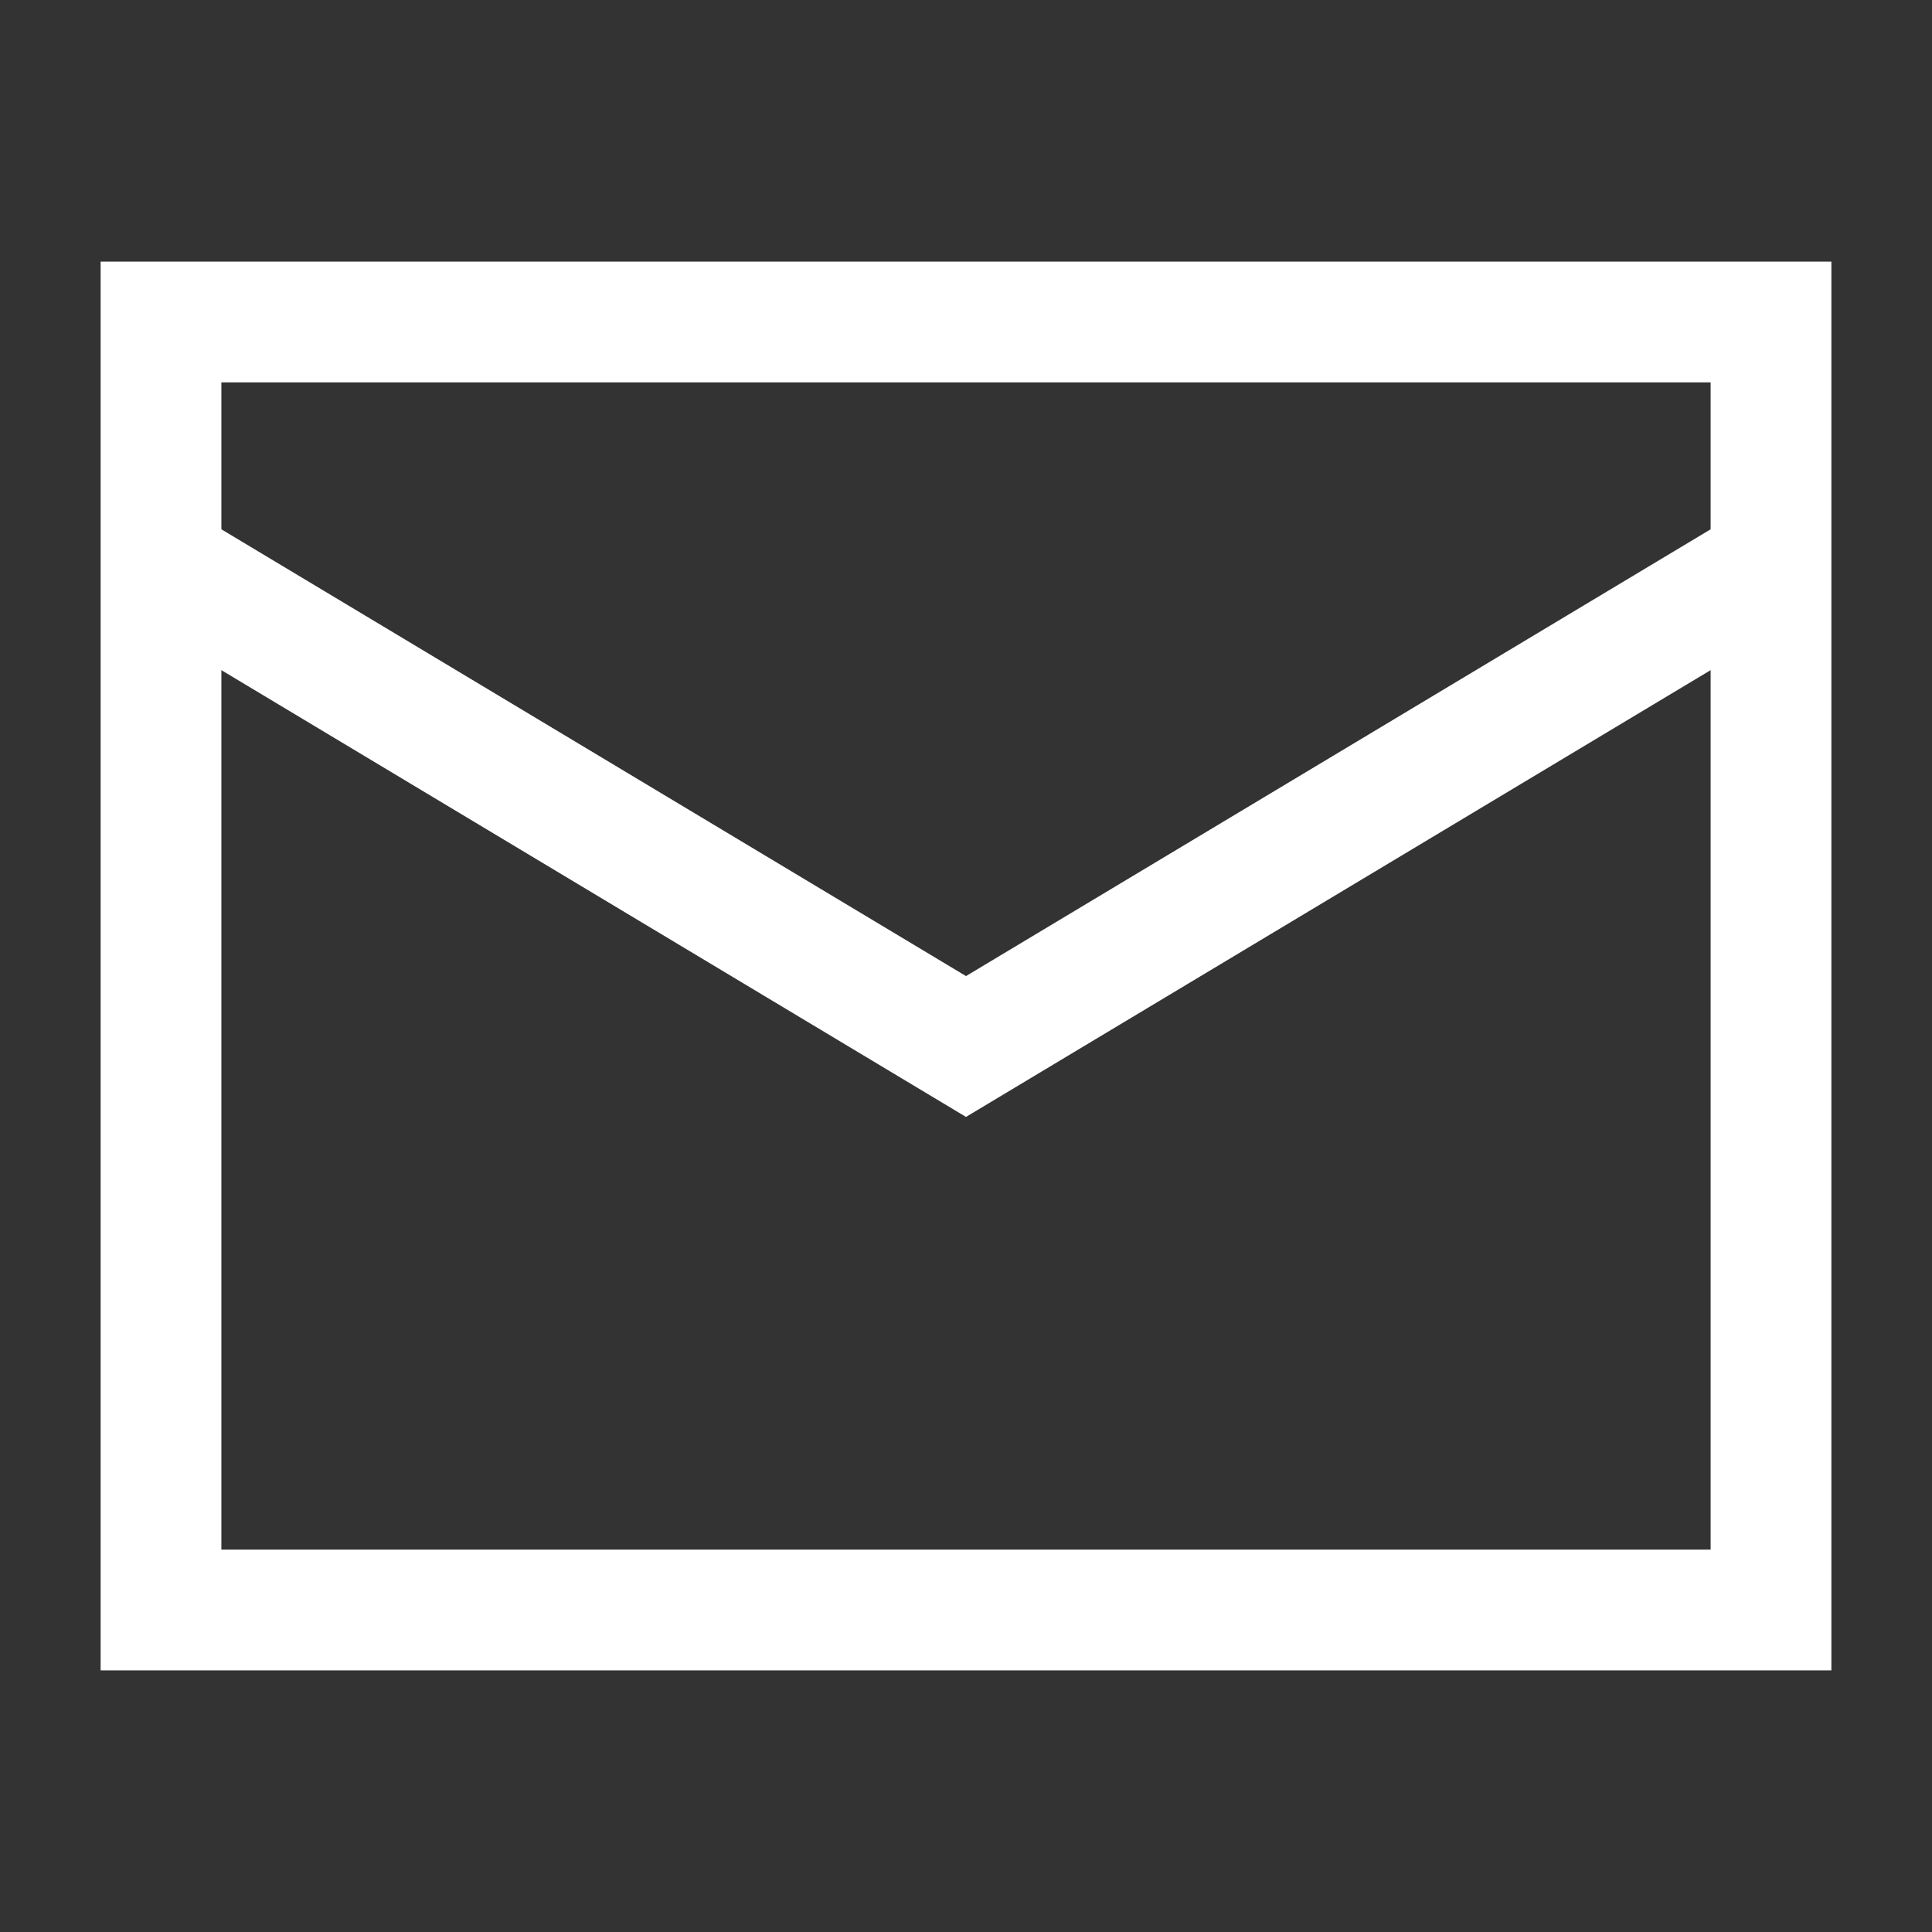 <svg width="24" height="24" viewBox="0 0 24 24" fill="none" xmlns="http://www.w3.org/2000/svg">
<rect x="0" y="0" width="24" height="24" fill="#333333" stroke="none"/>
<path d="M2 4H22V20H2V4Z" stroke="white" stroke-width="1.5"/>
<path d="M2 7L12 13L22 7" stroke="white" stroke-width="1.5"/>
</svg>
